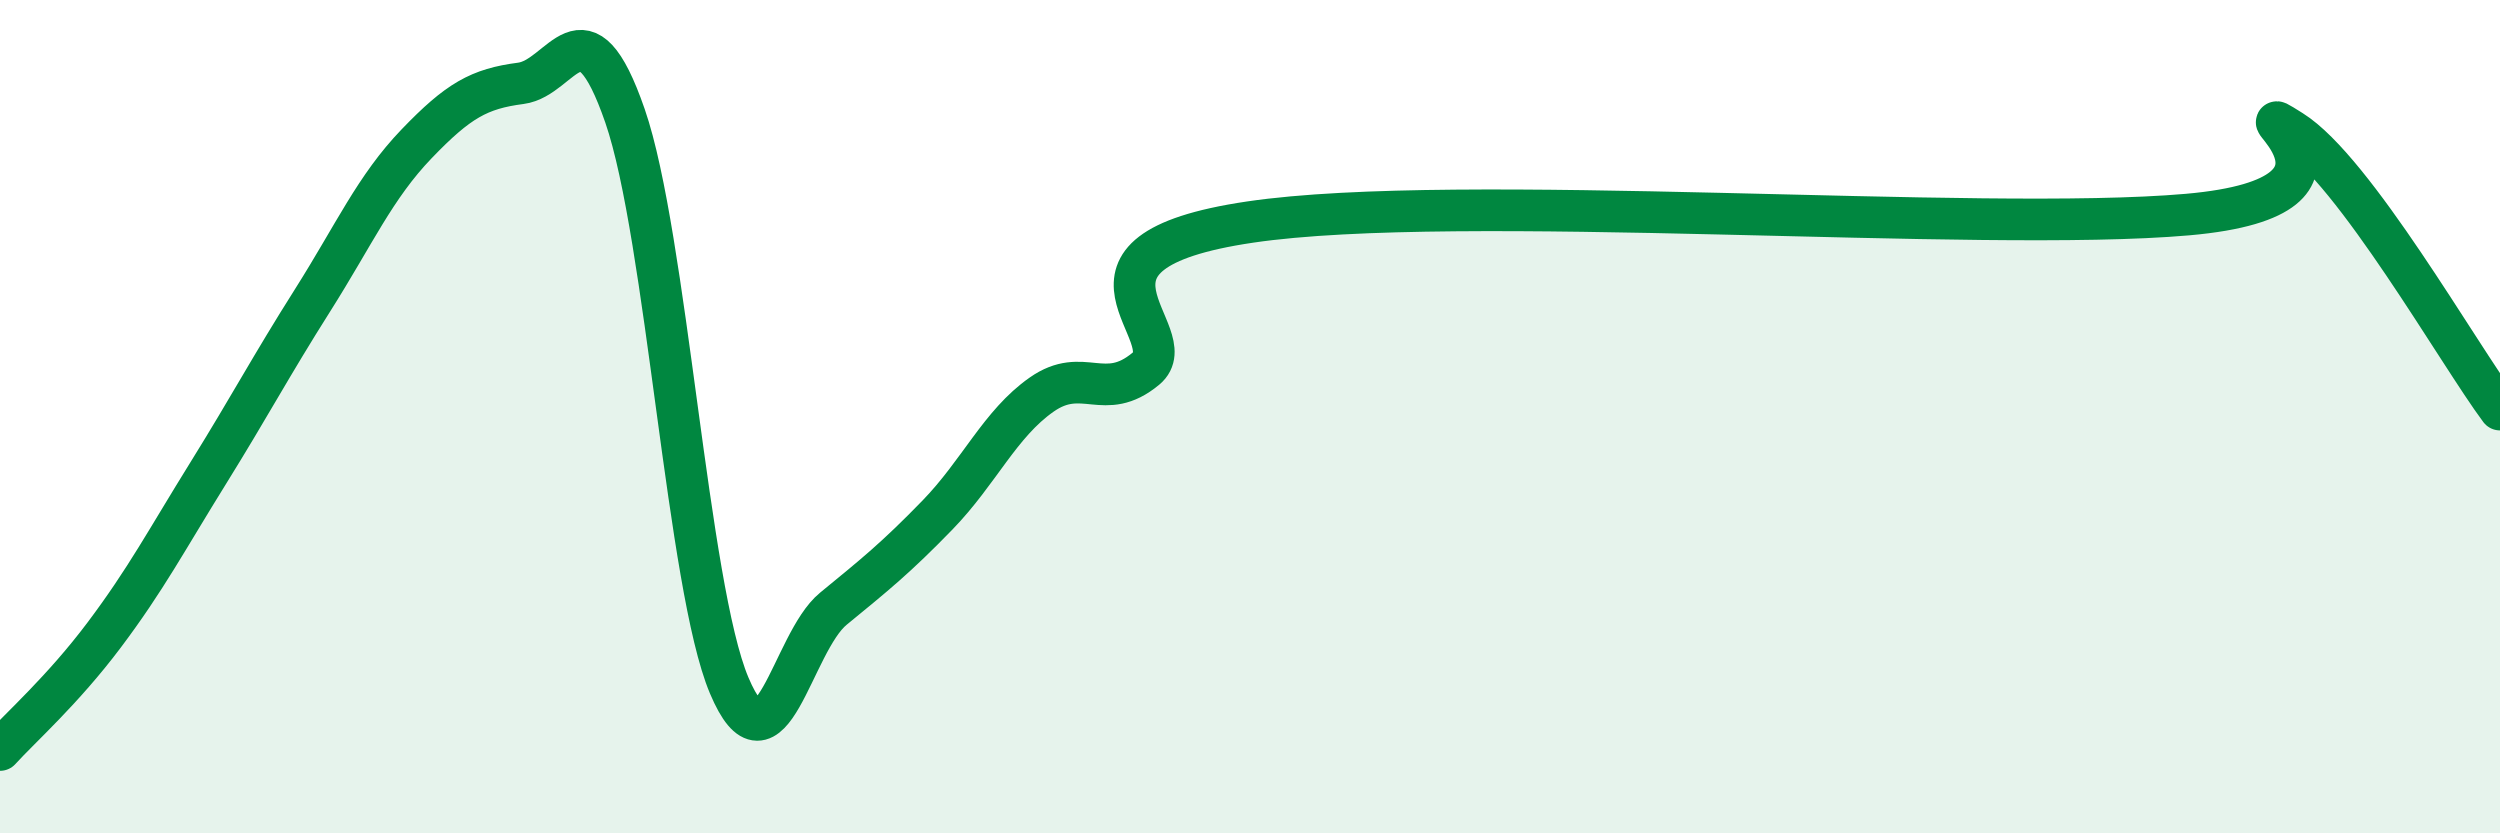
    <svg width="60" height="20" viewBox="0 0 60 20" xmlns="http://www.w3.org/2000/svg">
      <path
        d="M 0,18 C 0.5,17.45 1.5,16.57 2.5,15.24 C 3.5,13.91 4,12.96 5,11.35 C 6,9.74 6.5,8.79 7.5,7.21 C 8.5,5.63 9,4.49 10,3.45 C 11,2.41 11.5,2.13 12.5,2 C 13.5,1.87 14,-0.11 15,2.78 C 16,5.67 16.5,14.08 17.5,16.45 C 18.5,18.82 19,15.43 20,14.61 C 21,13.79 21.5,13.39 22.5,12.36 C 23.5,11.33 24,10.17 25,9.47 C 26,8.77 26.5,9.68 27.5,8.85 C 28.5,8.02 25,6.07 30,5.33 C 35,4.59 47.5,5.59 52.5,5.15 C 57.5,4.71 53.5,2.2 55,3.14 C 56.5,4.08 59,8.49 60,9.83L60 20L0 20Z"
        fill="#008740"
        opacity="0.1"
        stroke-linecap="round"
        stroke-linejoin="round"
      />
      <path
        d="M 0,18 C 0.5,17.45 1.5,16.57 2.5,15.24 C 3.5,13.91 4,12.96 5,11.35 C 6,9.74 6.5,8.79 7.5,7.21 C 8.5,5.63 9,4.49 10,3.45 C 11,2.41 11.5,2.13 12.5,2 C 13.5,1.87 14,-0.11 15,2.78 C 16,5.67 16.5,14.08 17.5,16.45 C 18.5,18.82 19,15.43 20,14.61 C 21,13.79 21.5,13.39 22.5,12.36 C 23.5,11.33 24,10.17 25,9.47 C 26,8.77 26.5,9.68 27.5,8.85 C 28.5,8.02 25,6.07 30,5.33 C 35,4.59 47.5,5.59 52.5,5.15 C 57.5,4.71 53.5,2.2 55,3.14 C 56.5,4.08 59,8.49 60,9.83"
        stroke="#008740"
        stroke-width="1"
        fill="none"
        stroke-linecap="round"
        stroke-linejoin="round"
      />
    </svg>
  